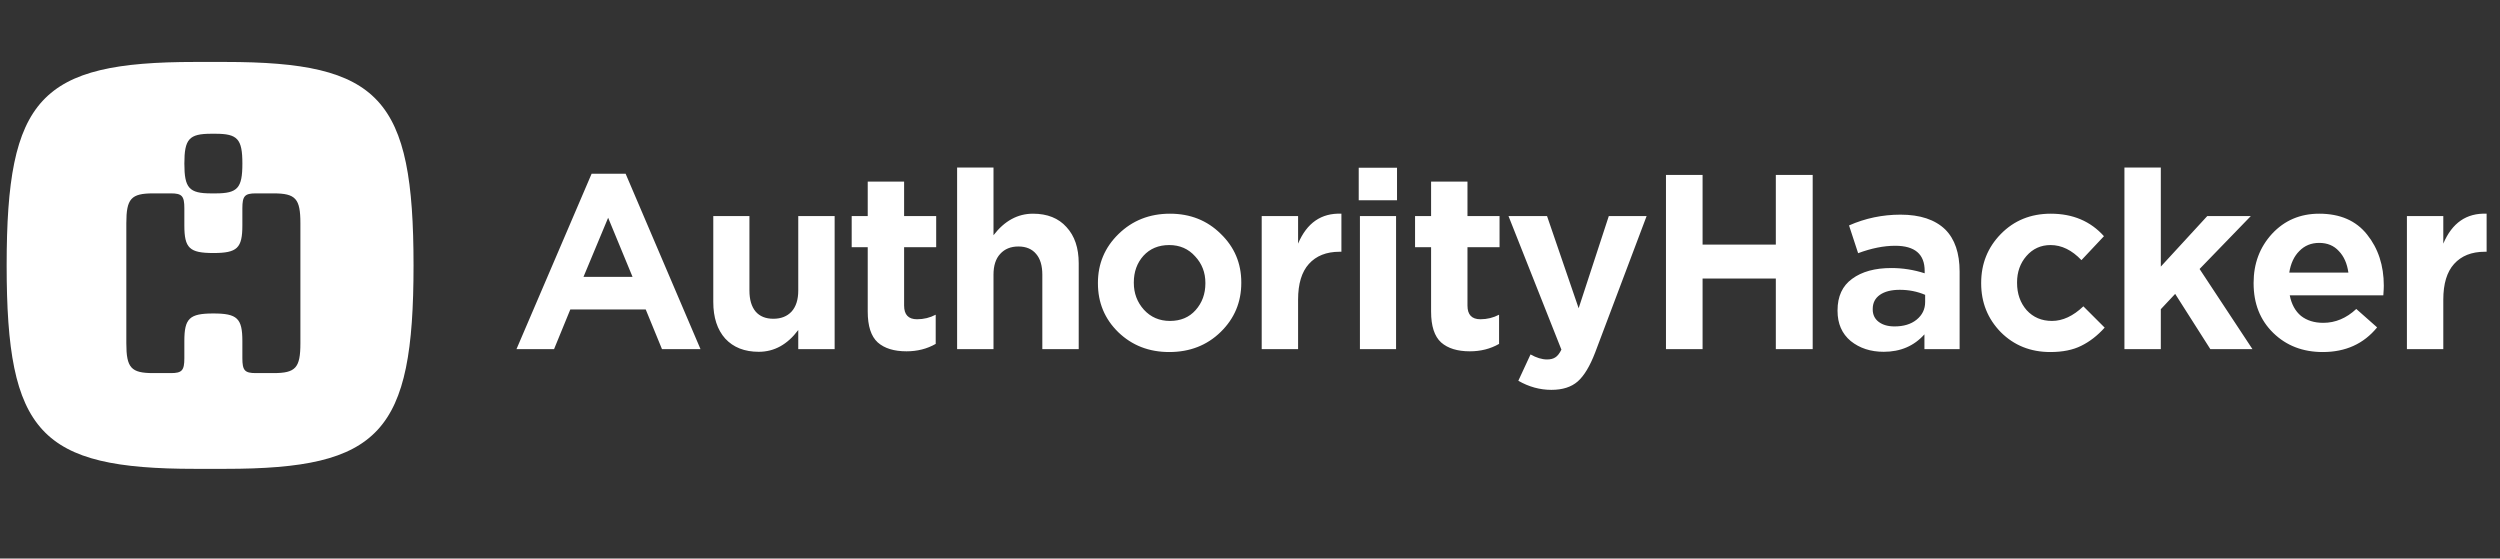 <svg width="188" height="42" viewBox="0 0 188 42" fill="none" xmlns="http://www.w3.org/2000/svg">
<rect x="0" y="0" width="188" height="42" fill="#333333" stroke="none"/>
<g clip-path="url(#clip0_3139_1936)">
<path fill-rule="evenodd" clip-rule="evenodd" d="M14.666 4.659C3 4.659 0.5 7.359 0.5 19.958C0.5 32.557 3 35.257 14.666 35.257H16.933C28.598 35.257 31.098 32.557 31.098 19.958C31.098 7.359 28.598 4.659 16.933 4.659H14.666ZM15.884 10.058C14.22 10.058 13.864 10.454 13.864 12.3C13.864 14.147 14.22 14.543 15.884 14.543H16.207C17.87 14.543 18.227 14.147 18.227 12.3C18.227 10.454 17.87 10.058 16.207 10.058H15.884ZM22.59 25.815C22.59 27.662 22.233 28.057 20.57 28.057H19.236C18.405 28.057 18.226 27.859 18.226 26.936V25.649C18.226 23.939 17.841 23.573 16.045 23.573C14.248 23.573 13.863 23.939 13.863 25.649V26.936C13.863 27.859 13.685 28.057 12.853 28.057H11.52C9.856 28.057 9.5 27.662 9.5 25.815V16.784C9.5 14.938 9.856 14.542 11.52 14.542H12.853C13.685 14.542 13.863 14.74 13.863 15.663V16.95C13.863 18.66 14.248 19.027 16.045 19.027C17.841 19.027 18.226 18.66 18.226 16.95V15.663C18.226 14.74 18.405 14.542 19.236 14.542H20.57C22.233 14.542 22.59 14.938 22.59 16.784V25.815Z" fill="white"/>
<path d="M38.838 26.257L44.49 13.064H47.046L52.679 26.257H49.782L48.558 23.27H42.888L41.664 26.257H38.838ZM43.878 20.822H47.568L45.732 16.376L43.878 20.822ZM57.059 26.455C55.991 26.455 55.151 26.125 54.539 25.465C53.939 24.794 53.639 23.875 53.639 22.712V16.25H56.357V21.848C56.357 22.532 56.513 23.06 56.825 23.432C57.137 23.792 57.581 23.971 58.157 23.971C58.733 23.971 59.189 23.792 59.525 23.432C59.861 23.06 60.029 22.532 60.029 21.848V16.25H62.765V26.257H60.029V24.817C59.213 25.909 58.223 26.455 57.059 26.455ZM68.169 26.419C67.233 26.419 66.513 26.197 66.009 25.753C65.505 25.297 65.253 24.523 65.253 23.432V18.59H64.047V16.25H65.253V13.658H67.989V16.25H70.401V18.59H67.989V22.982C67.989 23.666 68.313 24.008 68.961 24.008C69.465 24.008 69.933 23.893 70.365 23.666V25.861C69.717 26.233 68.985 26.419 68.169 26.419ZM71.975 26.257V12.596H74.711V17.69C75.539 16.61 76.529 16.07 77.681 16.07C78.761 16.07 79.601 16.406 80.201 17.078C80.813 17.738 81.119 18.644 81.119 19.796V26.257H78.383V20.66C78.383 19.976 78.227 19.454 77.915 19.094C77.603 18.722 77.159 18.536 76.583 18.536C76.007 18.536 75.551 18.722 75.215 19.094C74.879 19.454 74.711 19.976 74.711 20.66V26.257H71.975ZM87.927 26.473C86.403 26.473 85.125 25.976 84.093 24.98C83.073 23.983 82.564 22.76 82.564 21.308V21.272C82.564 19.832 83.079 18.608 84.111 17.6C85.155 16.58 86.445 16.07 87.981 16.07C89.505 16.07 90.777 16.574 91.797 17.582C92.829 18.578 93.345 19.796 93.345 21.236V21.272C93.345 22.724 92.829 23.953 91.797 24.962C90.766 25.969 89.475 26.473 87.927 26.473ZM87.981 24.134C88.785 24.134 89.427 23.864 89.907 23.324C90.399 22.772 90.645 22.1 90.645 21.308V21.272C90.645 20.492 90.387 19.826 89.871 19.274C89.367 18.71 88.719 18.428 87.927 18.428C87.123 18.428 86.475 18.698 85.983 19.238C85.503 19.778 85.263 20.444 85.263 21.236V21.272C85.263 22.052 85.515 22.724 86.019 23.288C86.535 23.852 87.189 24.134 87.981 24.134ZM94.88 26.257V16.25H97.616V18.32C98.276 16.76 99.362 16.01 100.874 16.07V18.932H100.73C99.745 18.932 98.978 19.238 98.426 19.85C97.886 20.45 97.616 21.344 97.616 22.532V26.257H94.88ZM102.176 15.062V12.614H105.056V15.062H102.176ZM102.266 26.257V16.25H104.984V26.257H102.266ZM110.534 26.419C109.598 26.419 108.878 26.197 108.374 25.753C107.87 25.297 107.618 24.523 107.618 23.432V18.59H106.412V16.25H107.618V13.658H110.354V16.25H112.766V18.59H110.354V22.982C110.354 23.666 110.678 24.008 111.326 24.008C111.83 24.008 112.298 23.893 112.73 23.666V25.861C112.082 26.233 111.35 26.419 110.534 26.419ZM118.714 23.18L120.981 16.25H123.825L119.956 26.509C119.56 27.541 119.121 28.267 118.642 28.687C118.162 29.107 117.501 29.317 116.662 29.317C115.798 29.317 114.97 29.089 114.178 28.633L115.096 26.653C115.539 26.905 115.953 27.031 116.338 27.031C116.601 27.031 116.812 26.977 116.968 26.869C117.123 26.773 117.274 26.581 117.418 26.293L113.44 16.25H116.338L118.714 23.18ZM125.281 26.257V13.154H128.034V18.392H133.542V13.154H136.314V26.257H133.542V20.948H128.034V26.257H125.281ZM141.657 26.455C140.673 26.455 139.845 26.185 139.173 25.645C138.513 25.093 138.183 24.338 138.183 23.378V23.342C138.183 22.286 138.549 21.494 139.281 20.966C140.014 20.426 140.997 20.156 142.233 20.156C143.085 20.156 143.919 20.288 144.735 20.552V20.372C144.735 19.112 143.997 18.482 142.521 18.482C141.657 18.482 140.727 18.668 139.731 19.04L139.047 16.952C140.271 16.412 141.562 16.142 142.917 16.142C144.393 16.142 145.515 16.514 146.283 17.258C147.003 17.978 147.363 19.034 147.363 20.426V26.257H144.717V25.142C143.937 26.017 142.917 26.455 141.657 26.455ZM142.467 24.547C143.151 24.547 143.704 24.38 144.123 24.044C144.555 23.695 144.771 23.252 144.771 22.712V22.172C144.183 21.92 143.547 21.794 142.863 21.794C142.228 21.794 141.729 21.92 141.369 22.172C141.009 22.424 140.829 22.778 140.829 23.234V23.27C140.829 23.666 140.979 23.978 141.279 24.206C141.58 24.433 141.976 24.547 142.467 24.547ZM154.185 26.473C152.698 26.473 151.456 25.976 150.459 24.98C149.476 23.971 148.984 22.748 148.984 21.308V21.272C148.984 19.832 149.476 18.608 150.459 17.6C151.456 16.58 152.709 16.07 154.221 16.07C155.877 16.07 157.209 16.634 158.217 17.762L156.525 19.562C155.805 18.806 155.031 18.428 154.203 18.428C153.472 18.428 152.865 18.704 152.385 19.256C151.917 19.796 151.683 20.456 151.683 21.236V21.272C151.683 22.088 151.924 22.772 152.403 23.324C152.896 23.864 153.531 24.134 154.311 24.134C155.115 24.134 155.901 23.767 156.669 23.036L158.271 24.637C157.731 25.238 157.143 25.693 156.507 26.005C155.883 26.317 155.11 26.473 154.185 26.473ZM159.757 26.257V12.596H162.493V20.048L165.985 16.25H169.26L165.409 20.228L169.386 26.257H166.219L163.573 22.1L162.493 23.252V26.257H159.757ZM174.673 26.473C173.172 26.473 171.931 25.994 170.947 25.034C169.963 24.073 169.471 22.832 169.471 21.308V21.272C169.471 19.82 169.933 18.59 170.857 17.582C171.793 16.574 172.975 16.07 174.403 16.07C175.975 16.07 177.175 16.592 178.003 17.636C178.842 18.68 179.262 19.964 179.262 21.488C179.262 21.632 179.251 21.872 179.226 22.208H172.189C172.321 22.88 172.603 23.396 173.035 23.756C173.478 24.104 174.036 24.277 174.709 24.277C175.62 24.277 176.448 23.93 177.193 23.234L178.759 24.619C177.751 25.855 176.389 26.473 174.673 26.473ZM172.153 20.498H176.599C176.502 19.814 176.263 19.274 175.879 18.878C175.507 18.47 175.015 18.266 174.403 18.266C173.802 18.266 173.305 18.47 172.909 18.878C172.513 19.274 172.261 19.814 172.153 20.498ZM181 26.257V16.25H183.736V18.32C184.396 16.76 185.482 16.01 186.994 16.07V18.932H186.85C185.866 18.932 185.098 19.238 184.546 19.85C184.006 20.45 183.736 21.344 183.736 22.532V26.257H181Z" fill="white"/>
</g>
<defs>
<clipPath id="clip0_3139_1936">
<rect width="187" height="42" fill="white" transform="translate(0.5)"/>
</clipPath>
</defs>
</svg>
